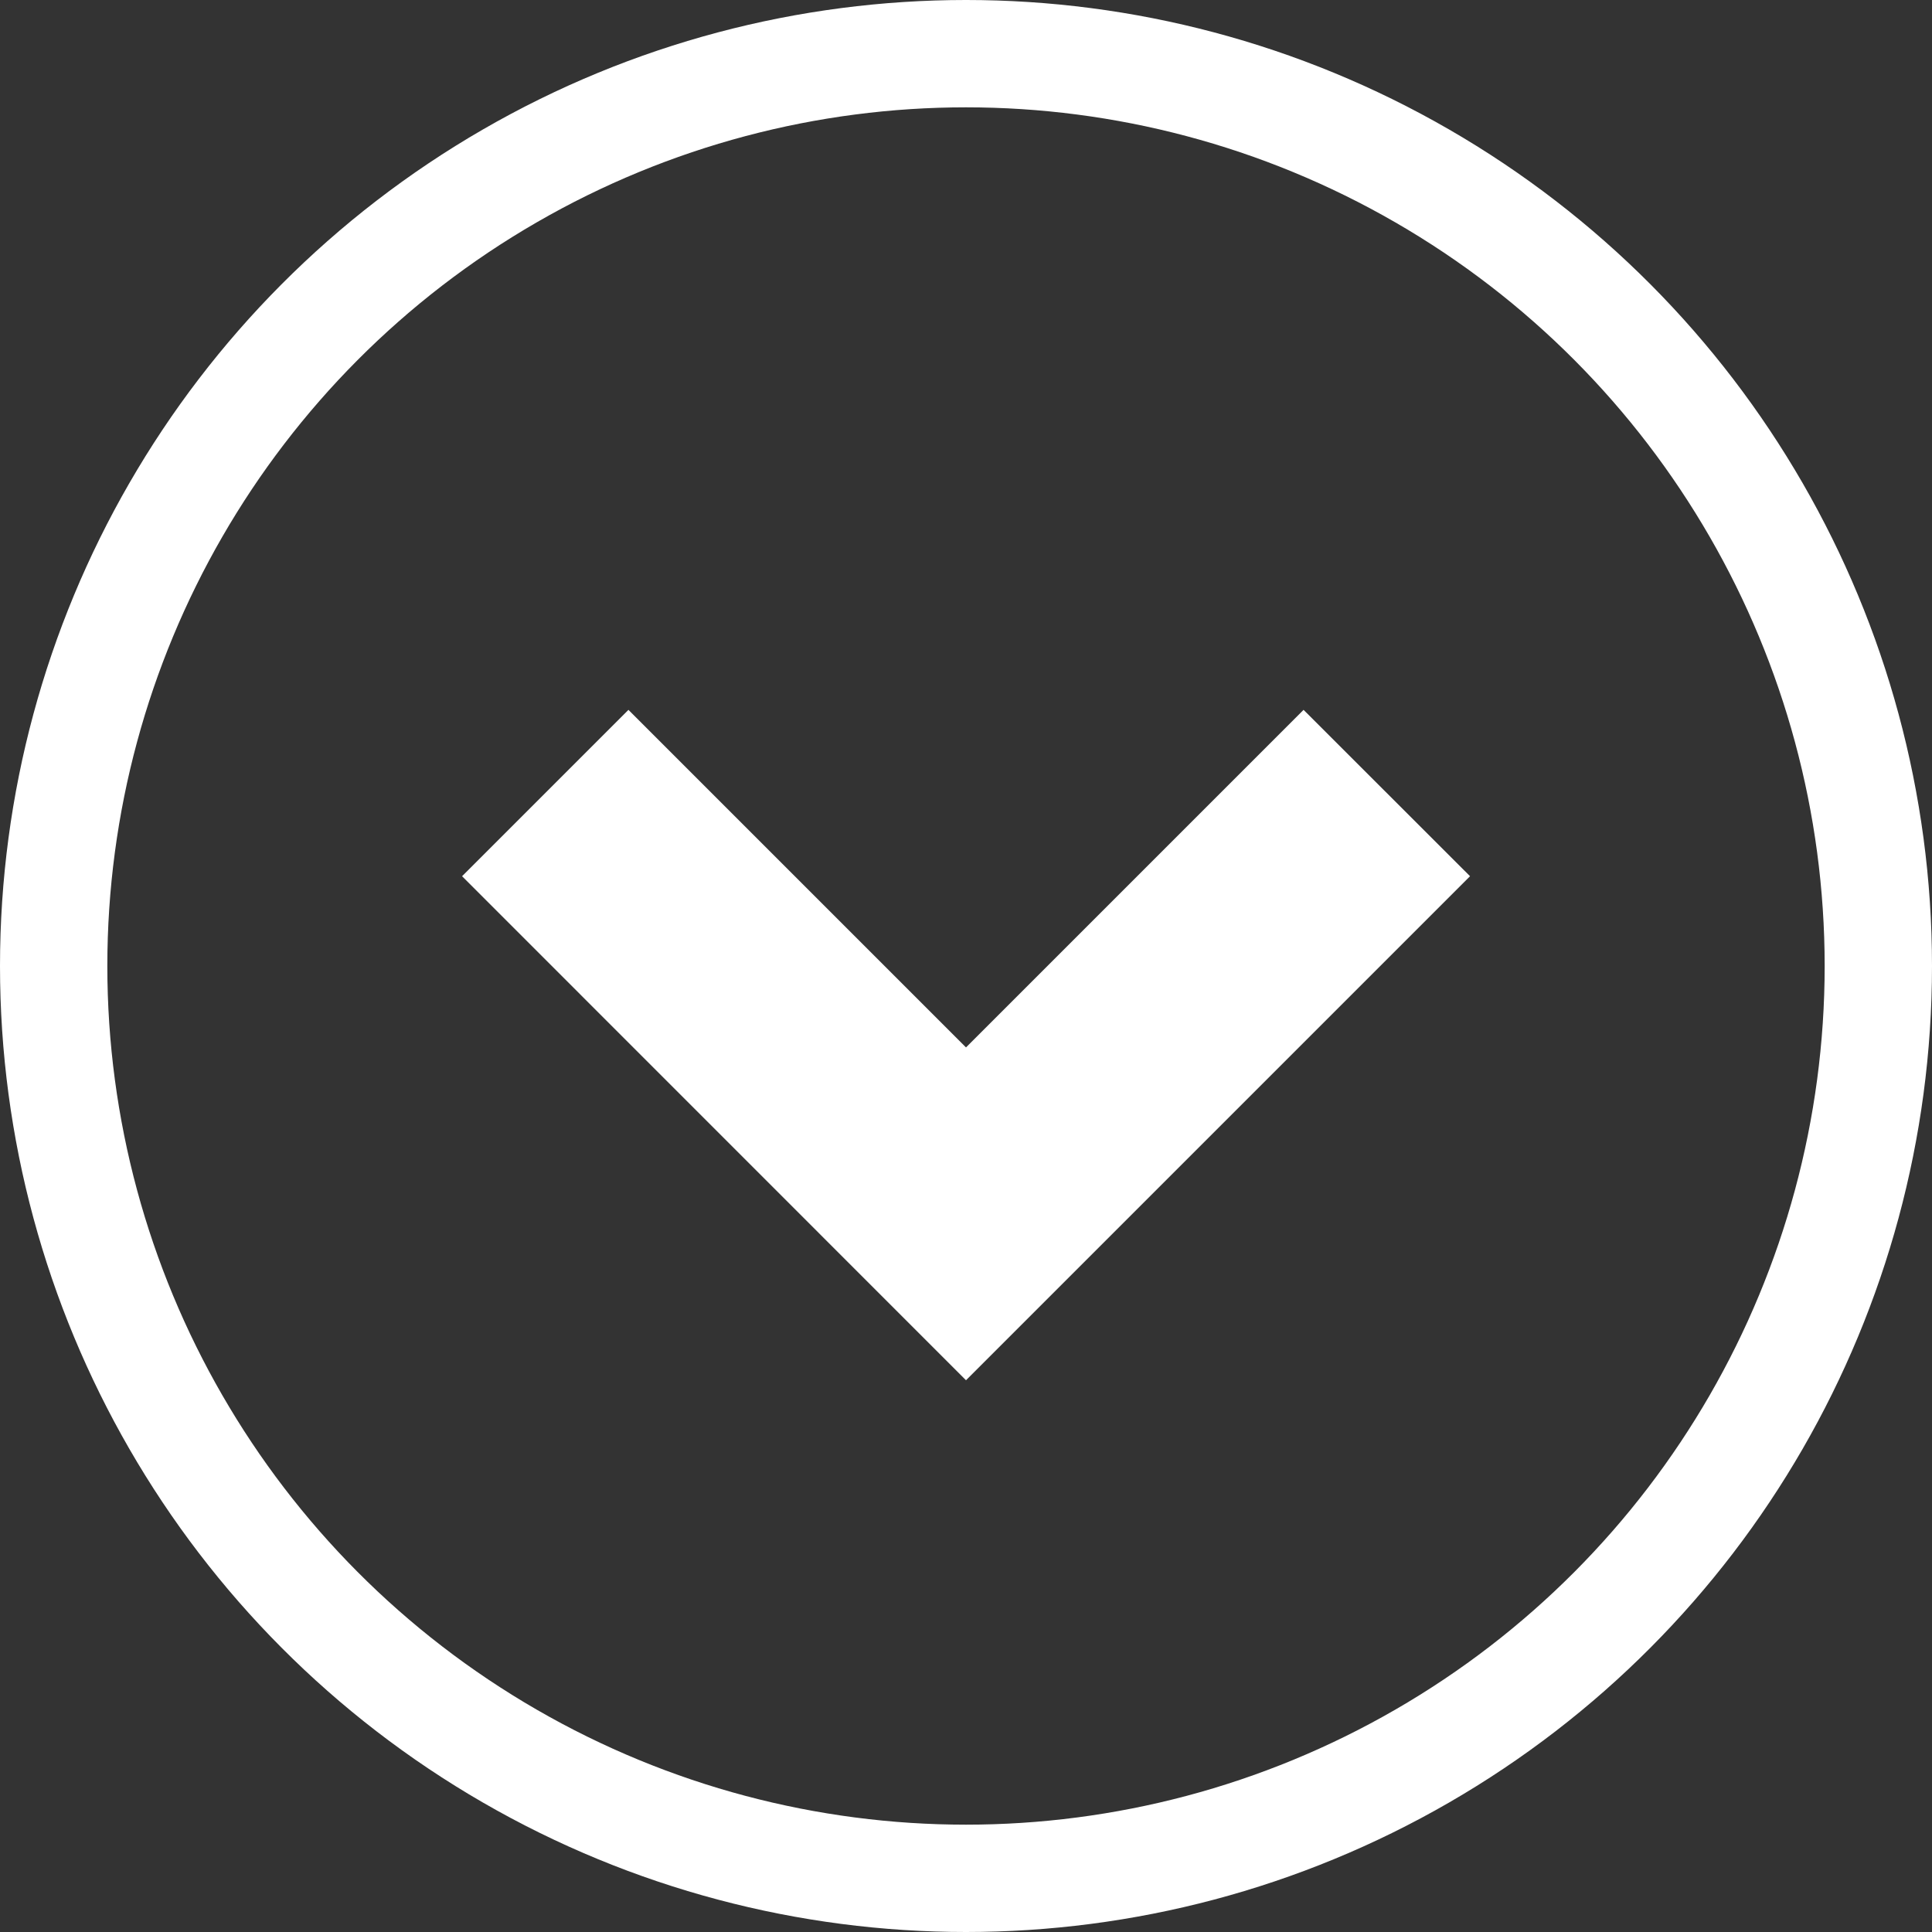 <svg id="矢印ボタン_上3" data-name="矢印ボタン　上3" xmlns="http://www.w3.org/2000/svg" width="36" height="36" viewBox="0 0 36 36">
  <rect x="0" y="0" width="36" height="36" fill="#333333" stroke="none"/>
  <g id="楕円形_15" data-name="楕円形 15" fill="none" stroke="#fff" stroke-width="2">
    <circle cx="18" cy="18" r="18" stroke="none"/>
    <circle cx="18" cy="18" r="17" fill="none"/>
  </g>
  <path id="パス_23" data-name="パス 23" d="M24.29,13.227,18,19.517l-6.29-6.29-3.1,3.1L18,25.719l9.392-9.392Z" fill="#fff"/>
</svg>
